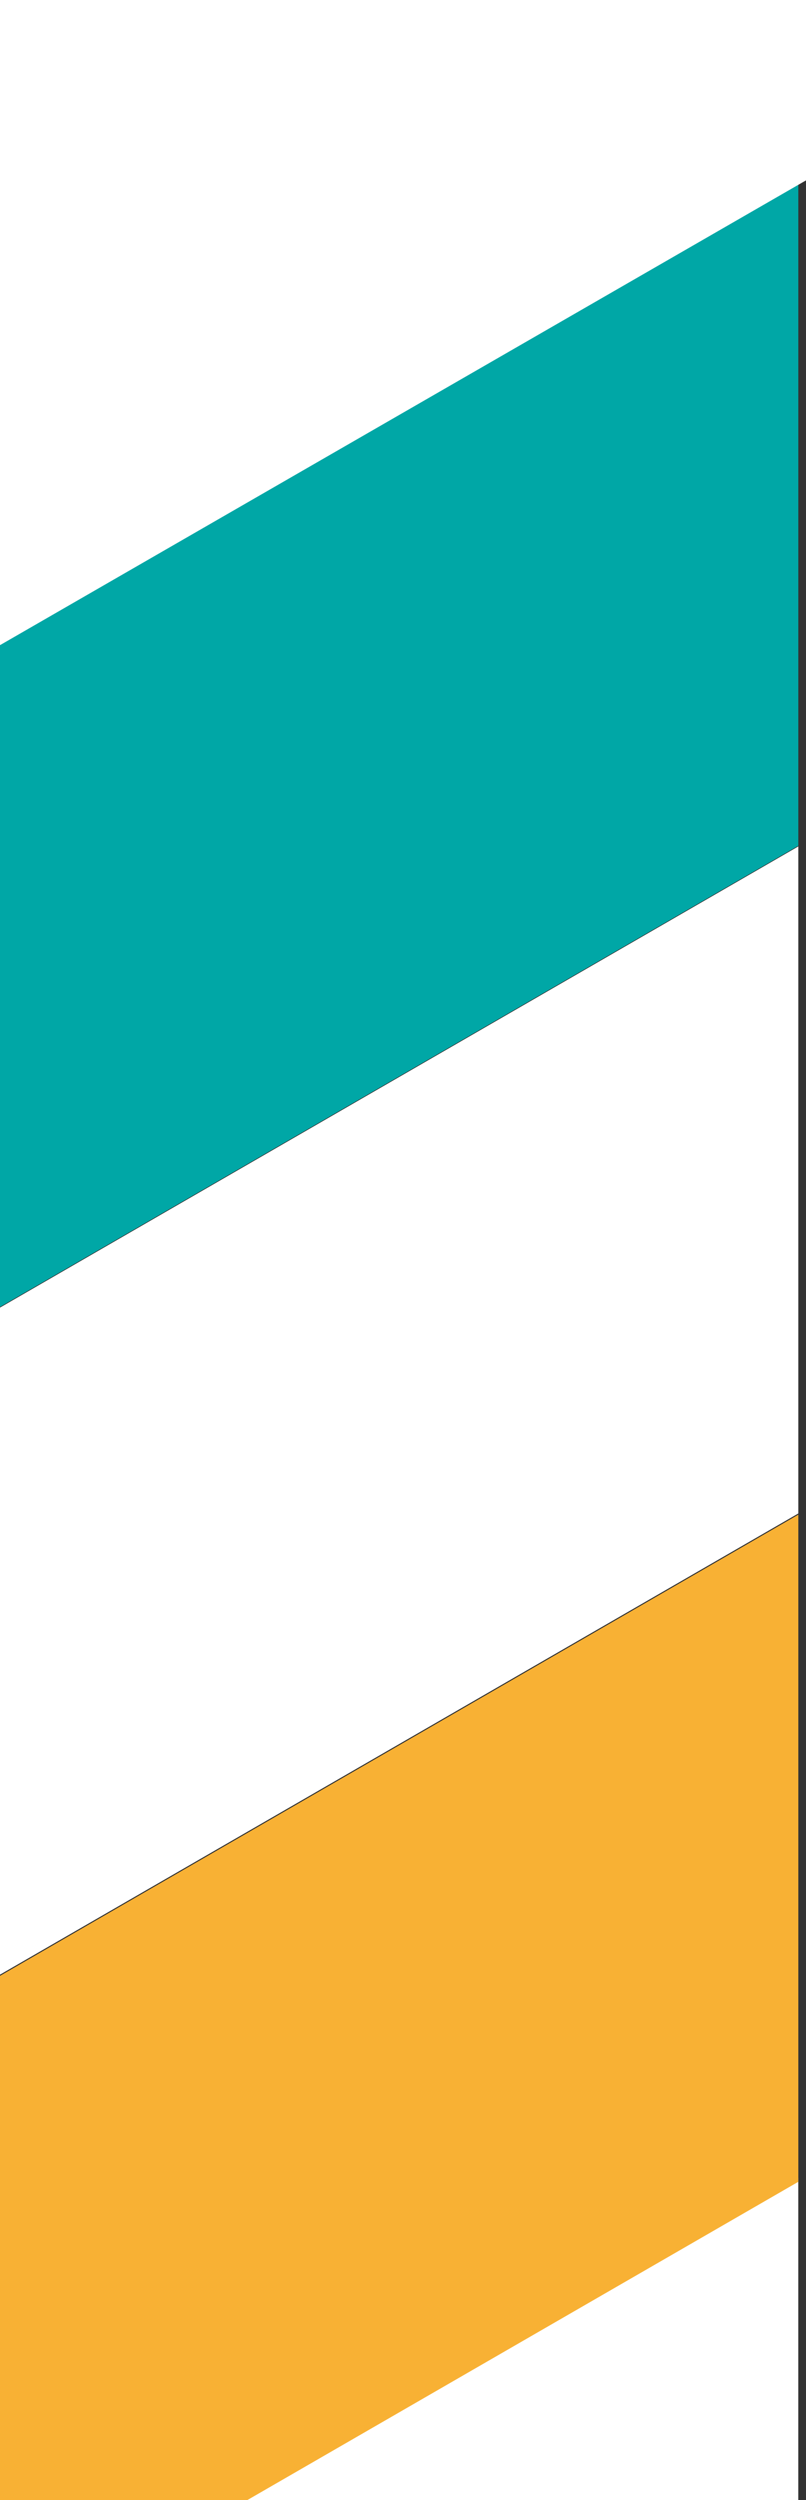 <svg id="Deco" xmlns="http://www.w3.org/2000/svg" width="30" height="93" viewBox="0 0 30 93">
  <rect x="0" y="0" width="30" height="93" fill="#333333" stroke="none"/>
  <path id="Tracé_69766" data-name="Tracé 69766" d="M43.383,571.985H64.139V560Z" transform="translate(-34.426 -478.985)" fill="#fff"/>
  <path id="Tracé_69767" data-name="Tracé 69767" d="M0,457.679v19.5H9.208l20.506-11.839V440.523Z" transform="translate(0 -384.177)" fill="#f8b134"/>
  <path id="Tracé_69768" data-name="Tracé 69768" d="M0,216.572v24.814l29.714-17.155V199.417Z" transform="translate(0 -192.769)" fill="#00a7a6"/>
  <path id="Tracé_69769" data-name="Tracé 69769" d="M0,337.125v24.814l29.714-17.156V319.969Z" transform="translate(0 -288.482)" fill="#fff"/>
  <path id="Tracé_69770" data-name="Tracé 69770" d="M0,97.018v24l30-17.29v-6.71Z" transform="translate(0 -97.018)" fill="#fff"/>
</svg>
